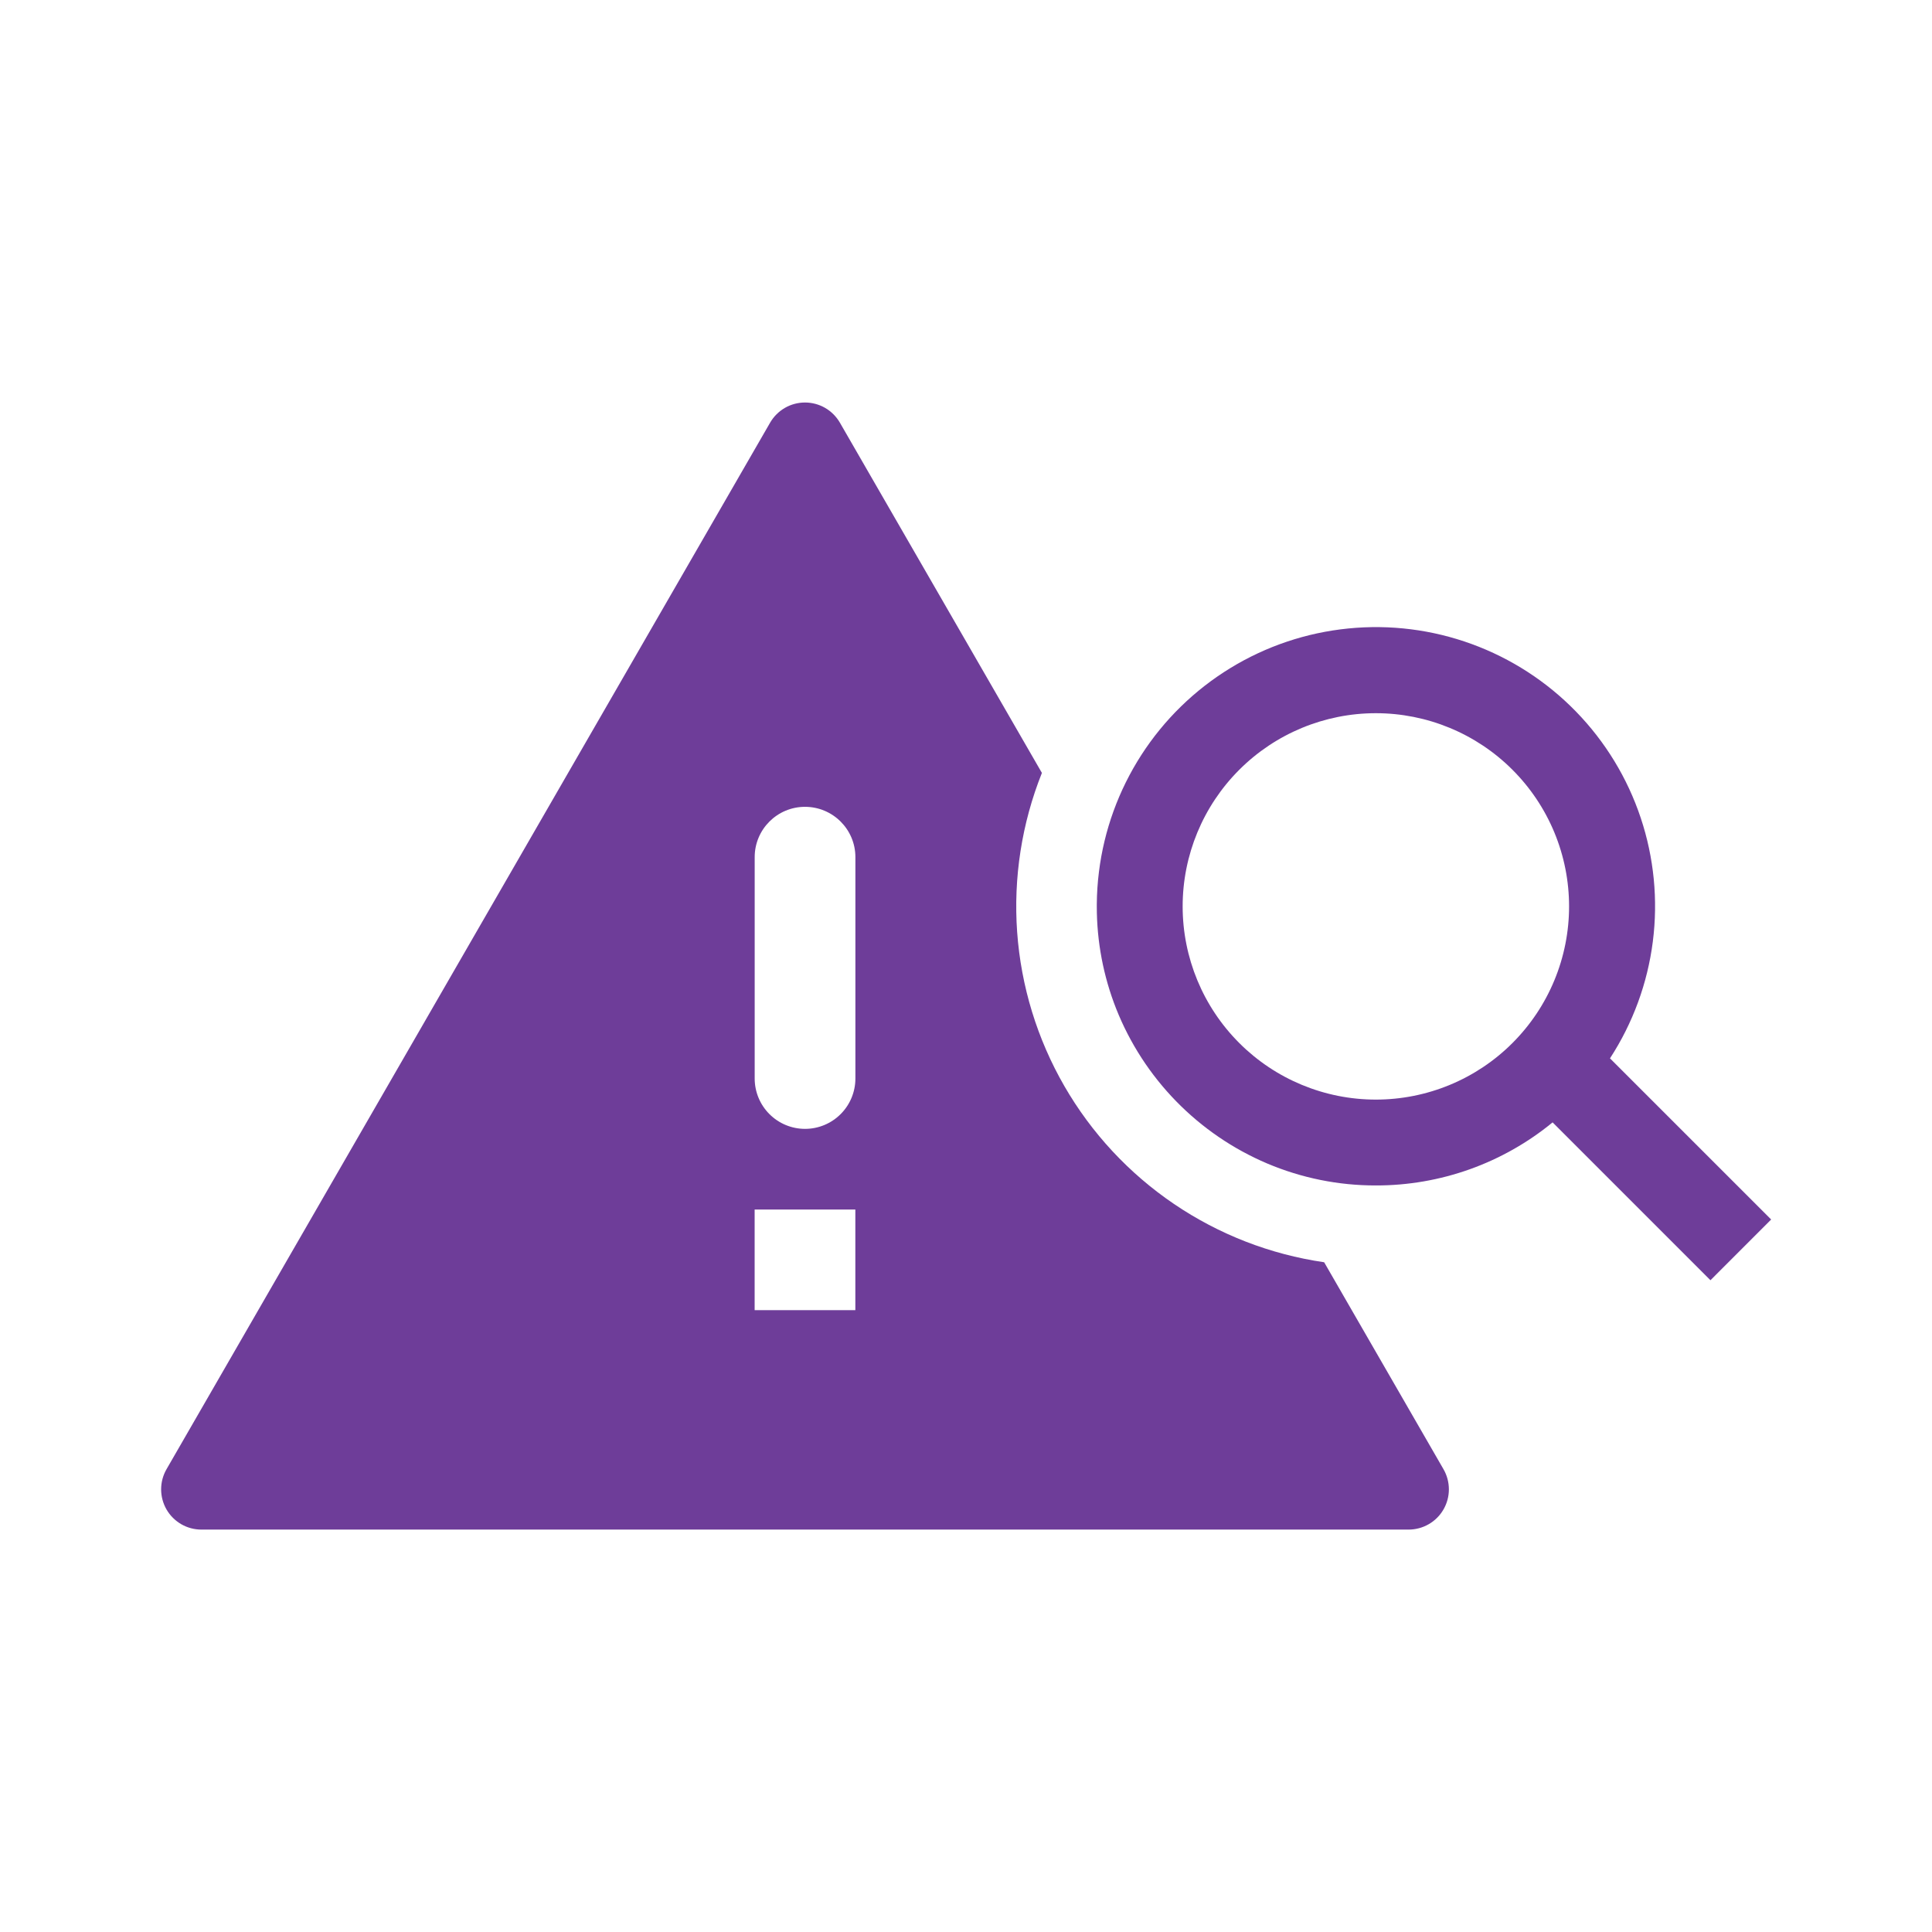 <svg width="80" height="80" viewBox="0 0 80 80" fill="none" xmlns="http://www.w3.org/2000/svg">
<path fill-rule="evenodd" clip-rule="evenodd" d="M31.89 17.5C32.036 17.247 32.247 17.037 32.5 16.89C32.753 16.744 33.041 16.667 33.333 16.667C33.626 16.667 33.913 16.744 34.167 16.89C34.42 17.037 34.63 17.247 34.777 17.5L43.143 32.005C42.308 34.096 41.958 36.349 42.118 38.595C42.279 40.84 42.947 43.02 44.072 44.971C45.197 46.921 46.75 48.591 48.613 49.854C50.476 51.118 52.602 51.943 54.83 52.267L59.772 60.837C59.918 61.09 59.995 61.378 59.995 61.671C59.995 61.963 59.918 62.251 59.771 62.504C59.625 62.758 59.414 62.968 59.16 63.114C58.907 63.26 58.619 63.337 58.327 63.337H8.338C8.046 63.337 7.758 63.26 7.505 63.114C7.252 62.967 7.041 62.757 6.895 62.504C6.749 62.25 6.672 61.963 6.672 61.67C6.672 61.378 6.749 61.09 6.895 60.837L31.89 17.5ZM31.248 54.25V50.084H35.418V54.25H31.248ZM33.333 33.409C32.183 33.409 31.25 34.342 31.25 35.492V44.659C31.25 45.212 31.47 45.742 31.861 46.133C32.252 46.524 32.782 46.744 33.335 46.744C33.888 46.744 34.418 46.524 34.809 46.133C35.2 45.742 35.42 45.212 35.42 44.659V35.492C35.42 34.342 34.485 33.409 33.333 33.409Z" fill="#6E3D99"/>
<path fill-rule="evenodd" clip-rule="evenodd" d="M45.416 37.442C45.42 36.986 45.449 36.539 45.505 36.1C45.719 34.375 46.32 32.721 47.262 31.26C48.204 29.799 49.464 28.57 50.947 27.663C52.43 26.756 54.099 26.196 55.829 26.024C57.558 25.851 59.305 26.071 60.938 26.667C62.571 27.263 64.048 28.22 65.26 29.466C66.472 30.712 67.388 32.215 67.938 33.864C68.489 35.513 68.66 37.265 68.44 38.989C68.22 40.714 67.614 42.366 66.666 43.824L73.34 50.497L70.826 53.012L64.29 46.475C62.228 48.168 59.641 49.091 56.973 49.087C55.426 49.09 53.895 48.78 52.47 48.177C51.055 47.576 49.774 46.7 48.701 45.6C47.628 44.5 46.784 43.198 46.218 41.769C45.686 40.419 45.414 38.982 45.416 37.532V37.442ZM56.971 45.532C58.022 45.532 59.062 45.325 60.033 44.923C61.004 44.521 61.886 43.932 62.628 43.189C63.371 42.446 63.961 41.564 64.363 40.593C64.765 39.623 64.972 38.582 64.972 37.532C64.972 36.481 64.765 35.441 64.363 34.47C63.961 33.5 63.371 32.618 62.628 31.875C61.886 31.132 61.004 30.543 60.033 30.141C59.062 29.739 58.022 29.532 56.971 29.532C54.85 29.532 52.815 30.375 51.315 31.875C49.814 33.375 48.971 35.41 48.971 37.532C48.971 39.654 49.814 41.688 51.315 43.189C52.815 44.689 54.85 45.532 56.971 45.532Z" fill="#6E3D99"/>
</svg>
